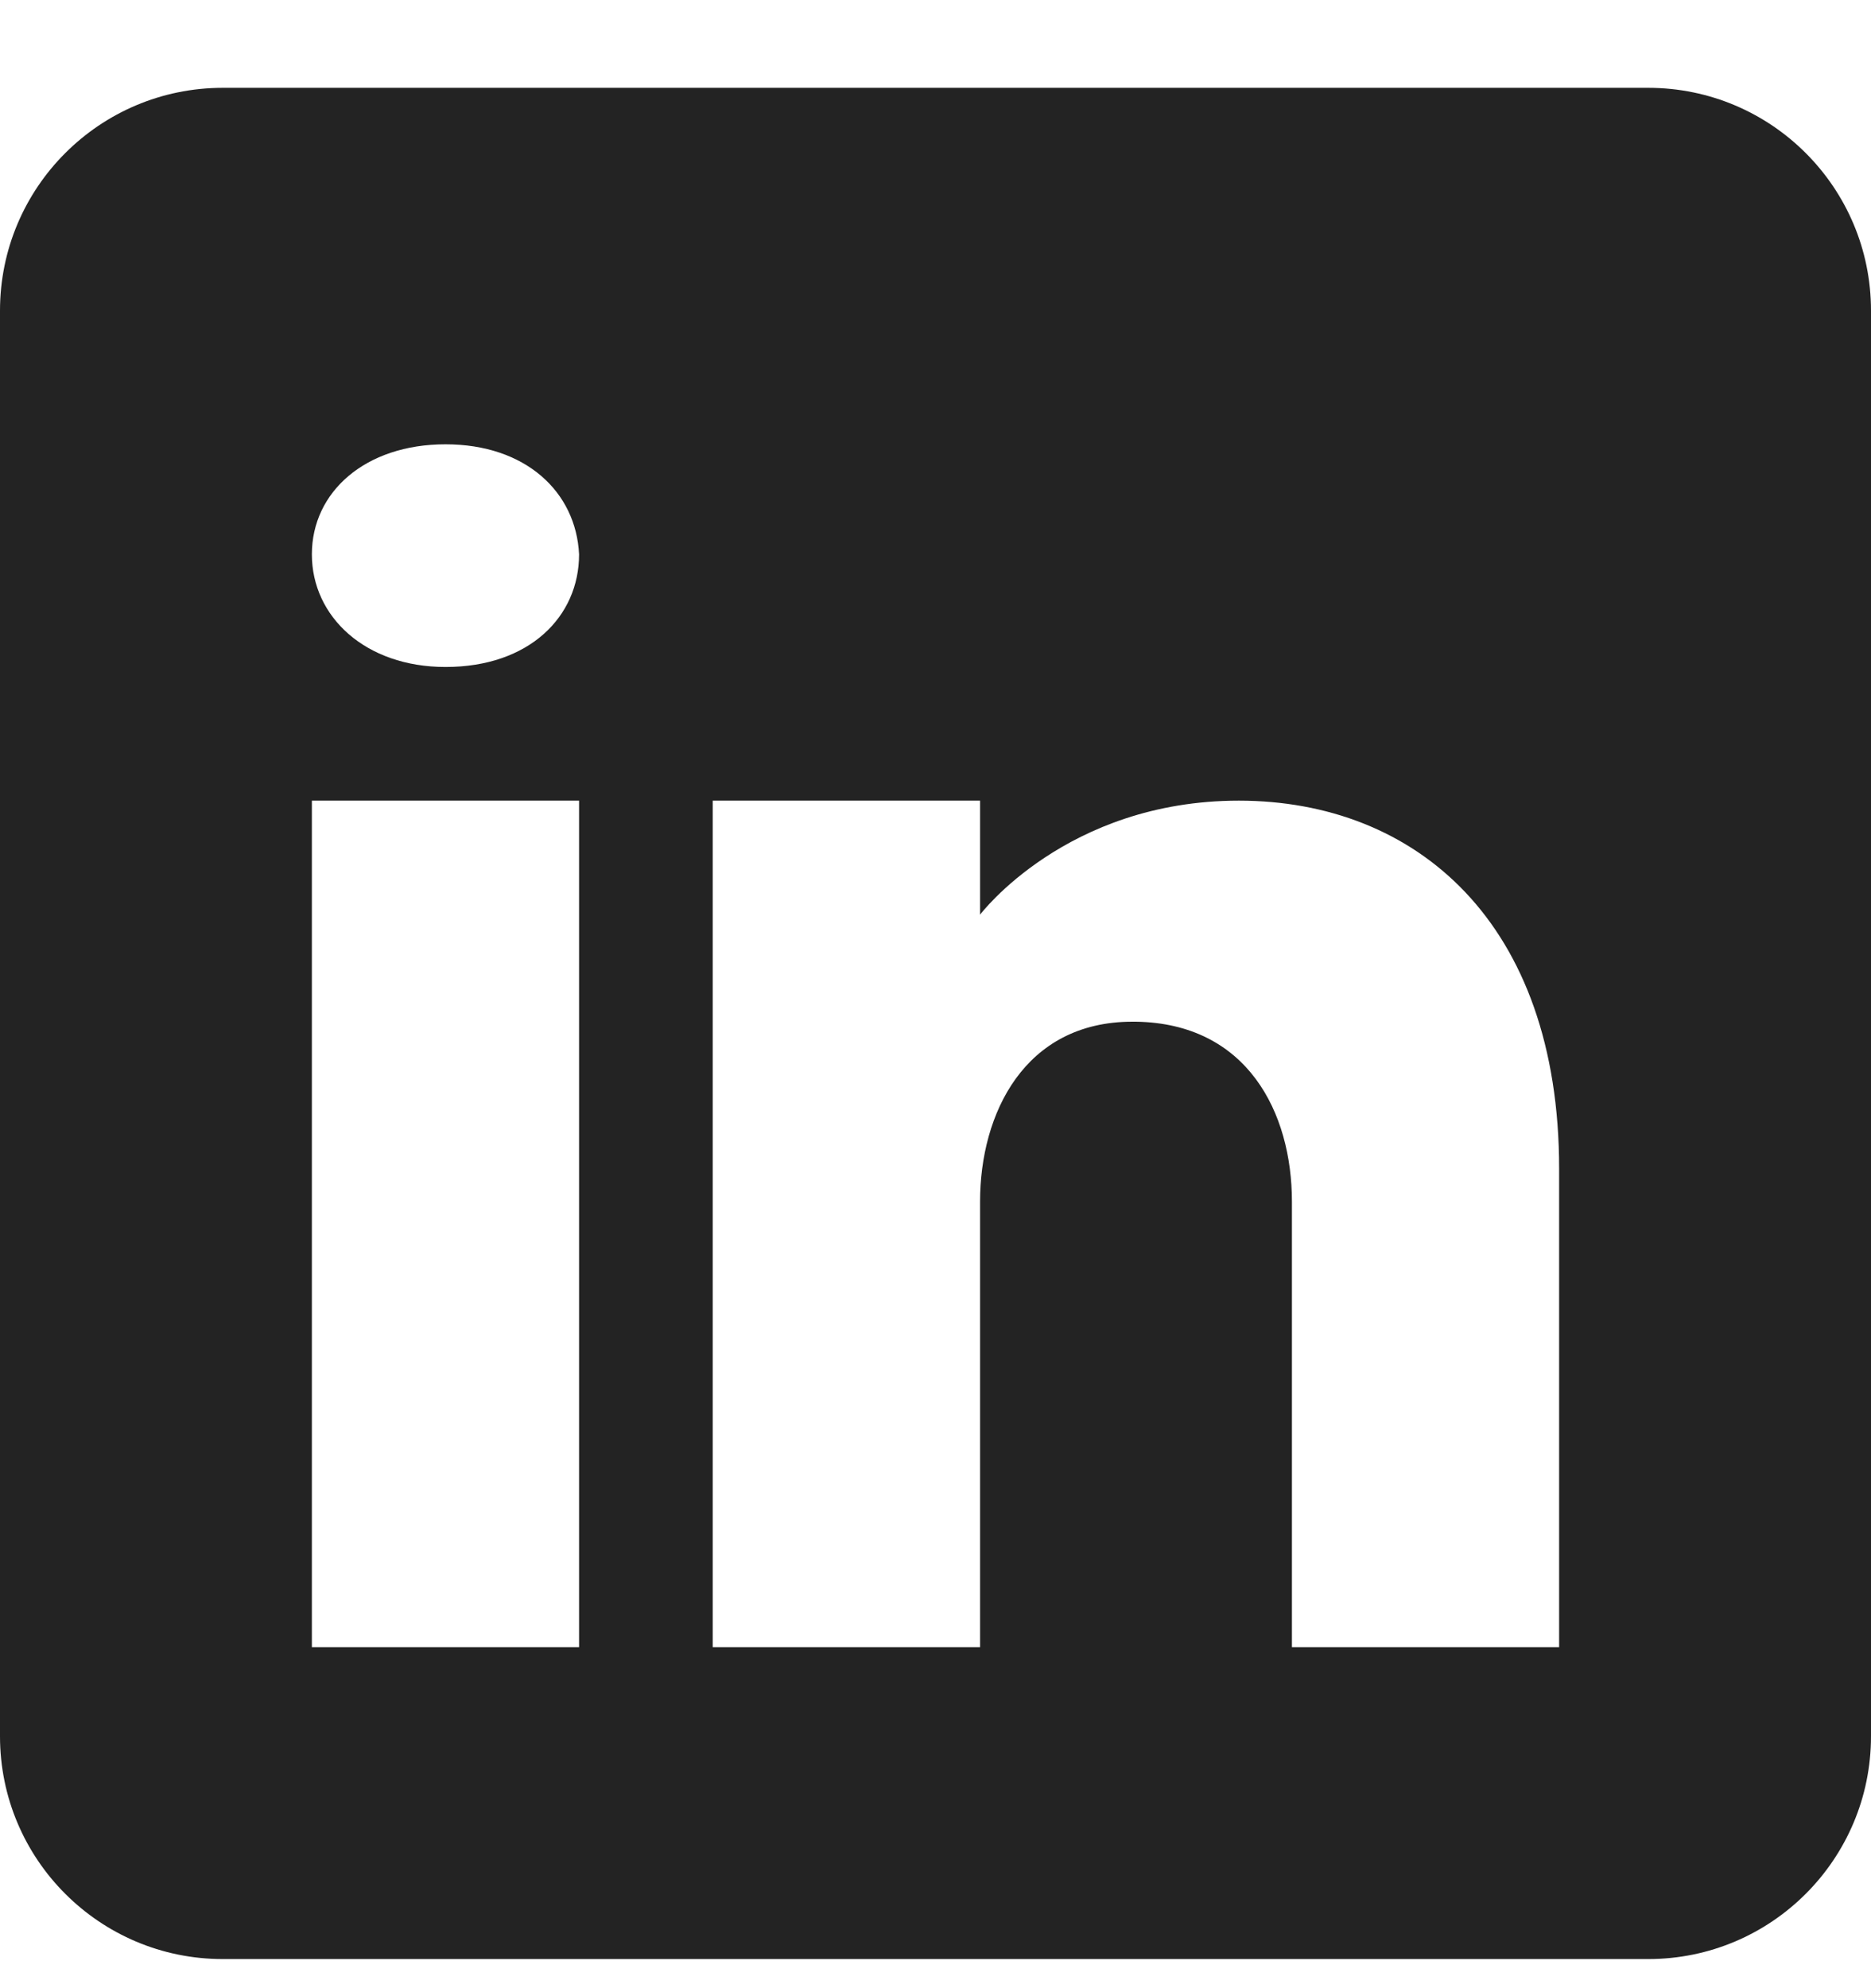 <svg width="16" height="17" viewBox="0 0 16 17" fill="none" xmlns="http://www.w3.org/2000/svg">
<path d="M14.095 0.751H1.905C0.853 0.751 0 1.604 0 2.656V14.846C0 15.898 0.853 16.751 1.905 16.751H14.095C15.147 16.751 16 15.898 16 14.846V2.656C16 1.604 15.147 0.751 14.095 0.751ZM4.952 6.846V14.084H2.667V6.846H4.952ZM2.667 4.74C2.667 4.206 3.124 3.799 3.81 3.799C4.495 3.799 4.926 4.206 4.952 4.74C4.952 5.273 4.526 5.703 3.81 5.703C3.124 5.703 2.667 5.273 2.667 4.74ZM13.333 14.084H11.048C11.048 14.084 11.048 10.557 11.048 10.275C11.048 9.513 10.667 8.751 9.714 8.736H9.684C8.762 8.736 8.381 9.521 8.381 10.275C8.381 10.621 8.381 14.084 8.381 14.084H6.095V6.846H8.381V7.821C8.381 7.821 9.116 6.846 10.594 6.846C12.107 6.846 13.333 7.886 13.333 9.993V14.084Z" fill="#232323"/>
</svg>
